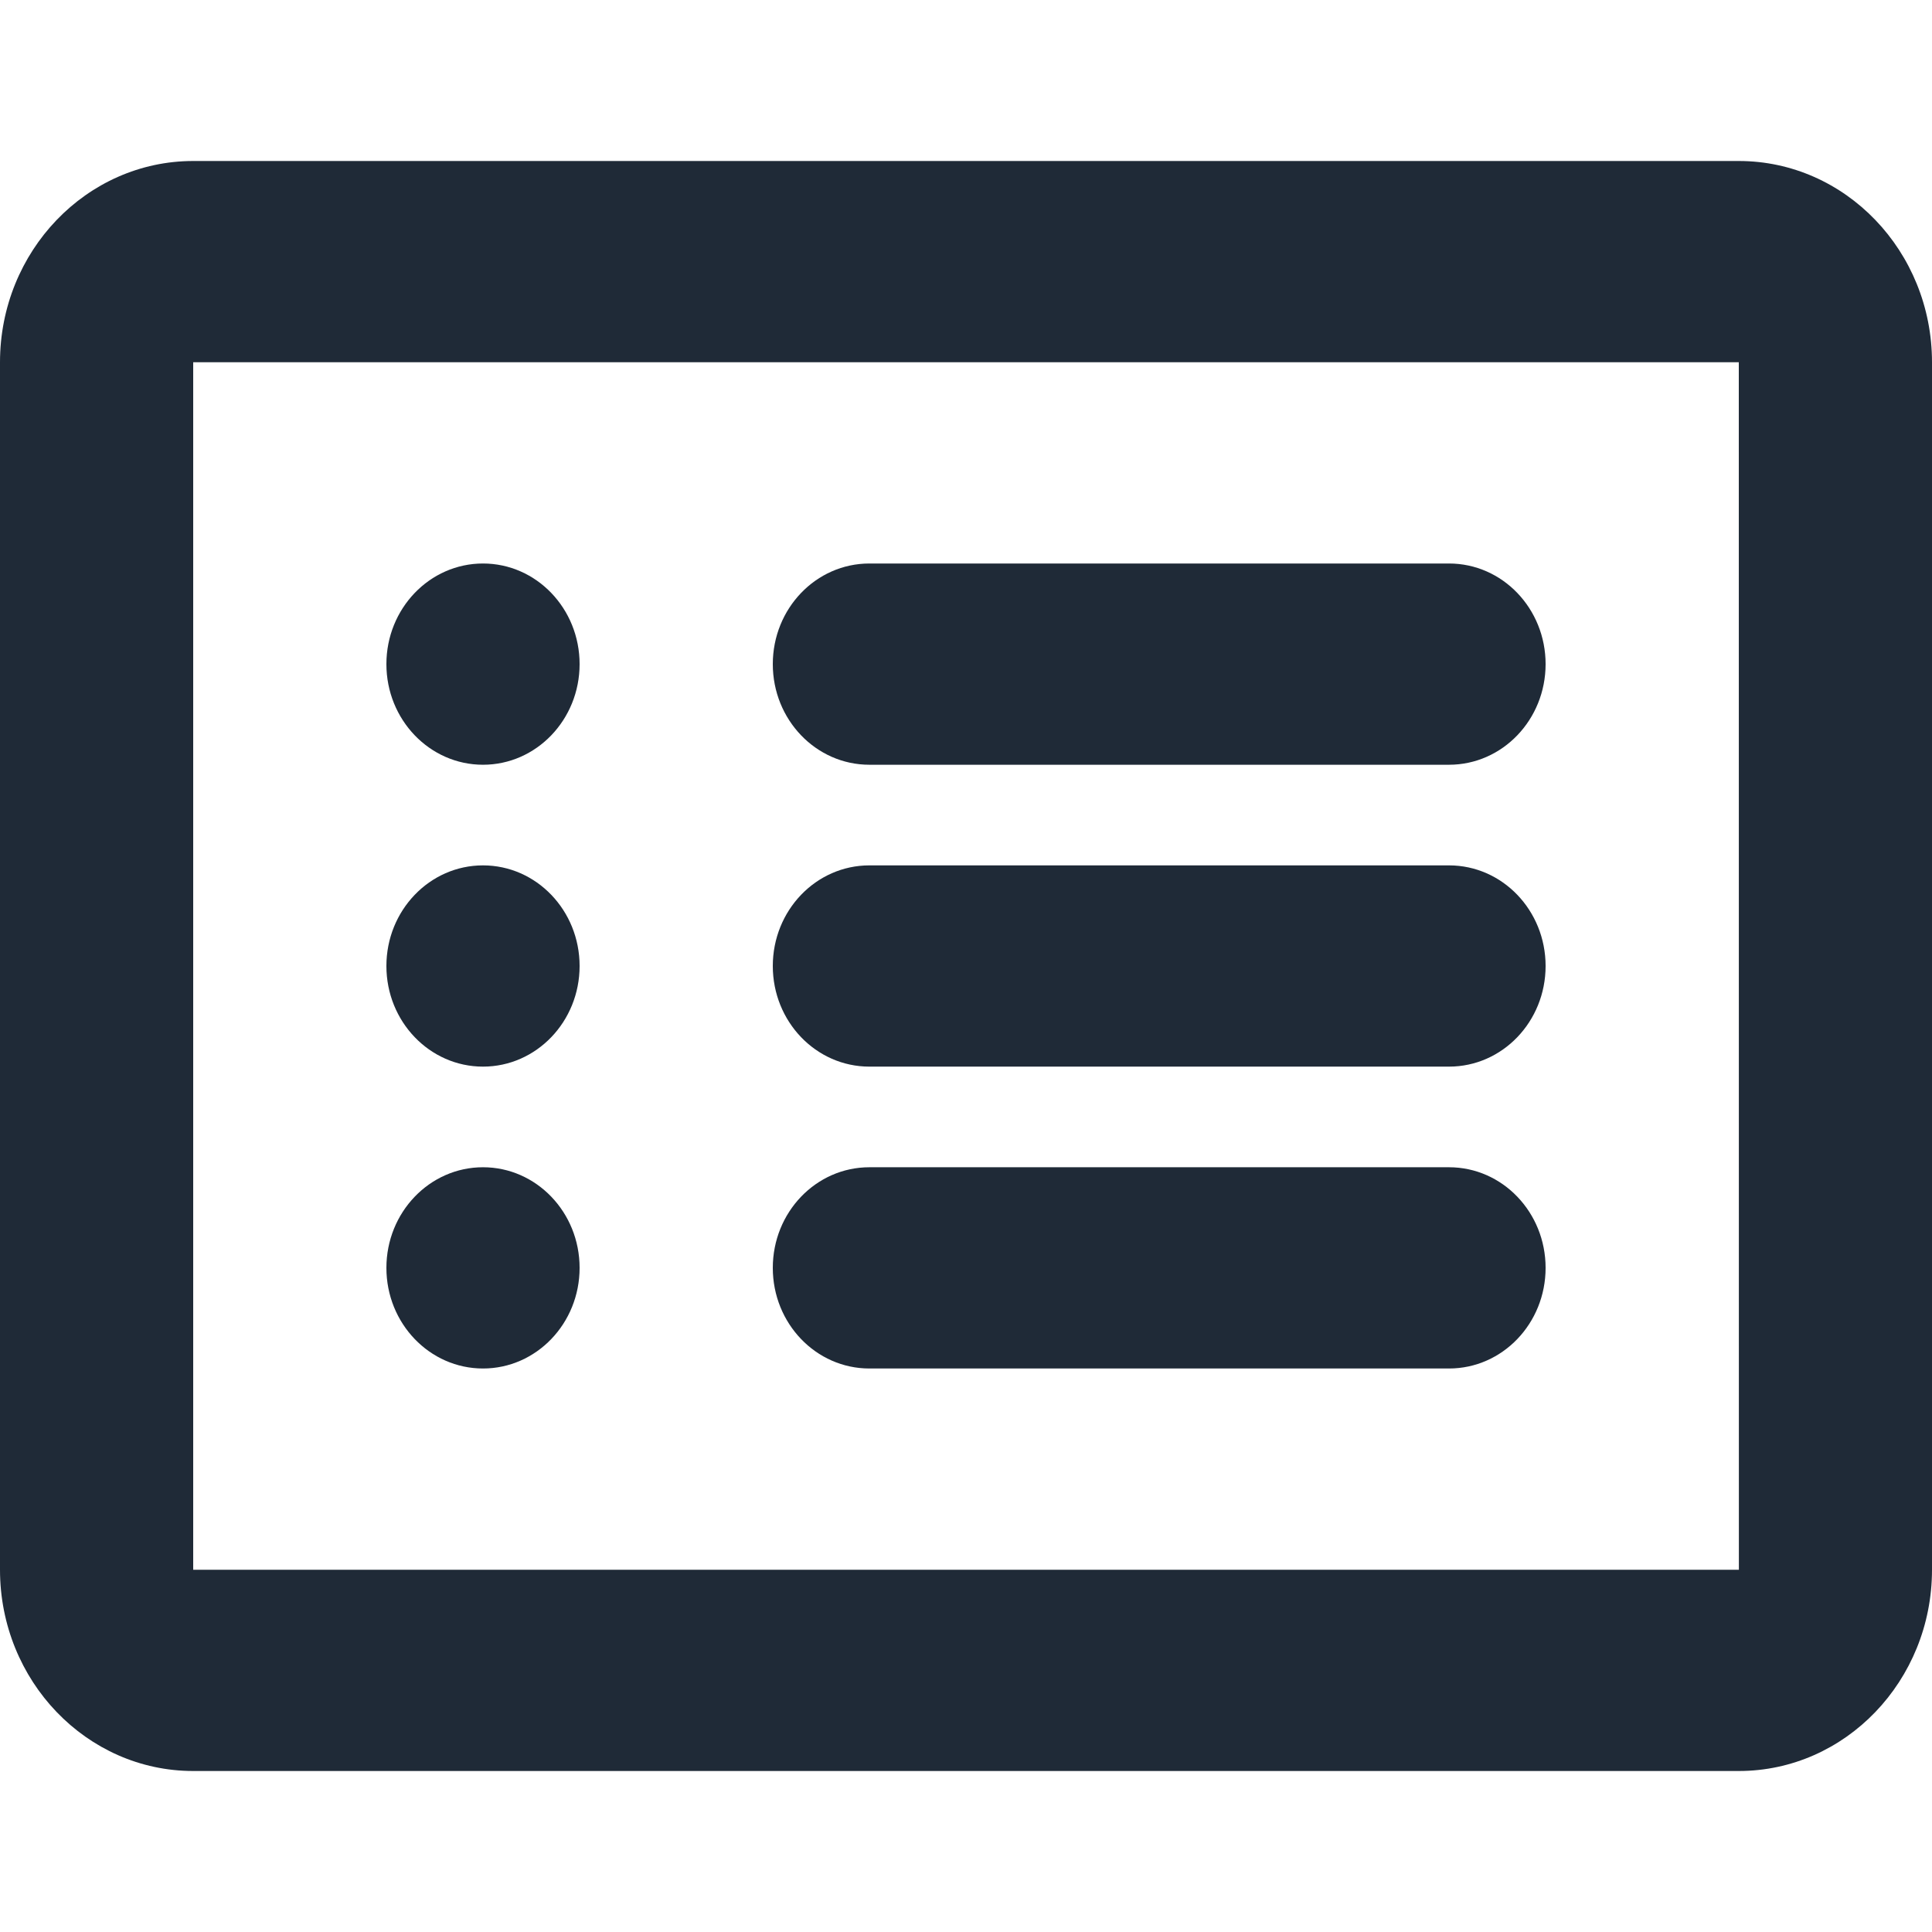 <svg width="24" height="24" viewBox="0 0 24 24" fill="none" xmlns="http://www.w3.org/2000/svg">
<path d="M21.6 2H2.4C1.076 2 0 3.121 0 4.5V19.5C0 20.879 1.076 22 2.4 22H21.6C22.924 22 24 20.879 24 19.5V4.5C24 3.121 22.924 2 21.6 2ZM2.4 19.5V4.5H21.6L21.601 19.5H2.4Z" fill="#1F2A37"/>
<path d="M18 7H10.8C10.136 7 9.6 7.56 9.6 8.25C9.6 8.94 10.136 9.5 10.8 9.5H18C18.664 9.5 19.2 8.94 19.2 8.25C19.2 7.56 18.664 7 18 7Z" fill="#1F2A37"/>
<path d="M18 10.75H10.8C10.136 10.75 9.6 11.31 9.6 12C9.6 12.69 10.136 13.25 10.8 13.25H18C18.664 13.25 19.2 12.69 19.2 12C19.2 11.31 18.664 10.75 18 10.75Z" fill="#1F2A37"/>
<path d="M18 14.5H10.8C10.136 14.5 9.6 15.06 9.6 15.75C9.6 16.44 10.136 17 10.8 17H18C18.664 17 19.2 16.44 19.2 15.75C19.2 15.06 18.664 14.5 18 14.5Z" fill="#1F2A37"/>
<path d="M6 9.5C6.663 9.5 7.2 8.94 7.2 8.25C7.2 7.56 6.663 7 6 7C5.337 7 4.8 7.56 4.8 8.25C4.8 8.94 5.337 9.5 6 9.5Z" fill="#1F2A37"/>
<path d="M6 13.25C6.663 13.25 7.2 12.69 7.2 12C7.2 11.31 6.663 10.75 6 10.75C5.337 10.75 4.8 11.31 4.8 12C4.8 12.69 5.337 13.25 6 13.25Z" fill="#1F2A37"/>
<path d="M6 17C6.663 17 7.2 16.44 7.2 15.75C7.2 15.06 6.663 14.5 6 14.5C5.337 14.5 4.8 15.06 4.8 15.75C4.8 16.44 5.337 17 6 17Z" fill="#1F2A37"/>
</svg>
